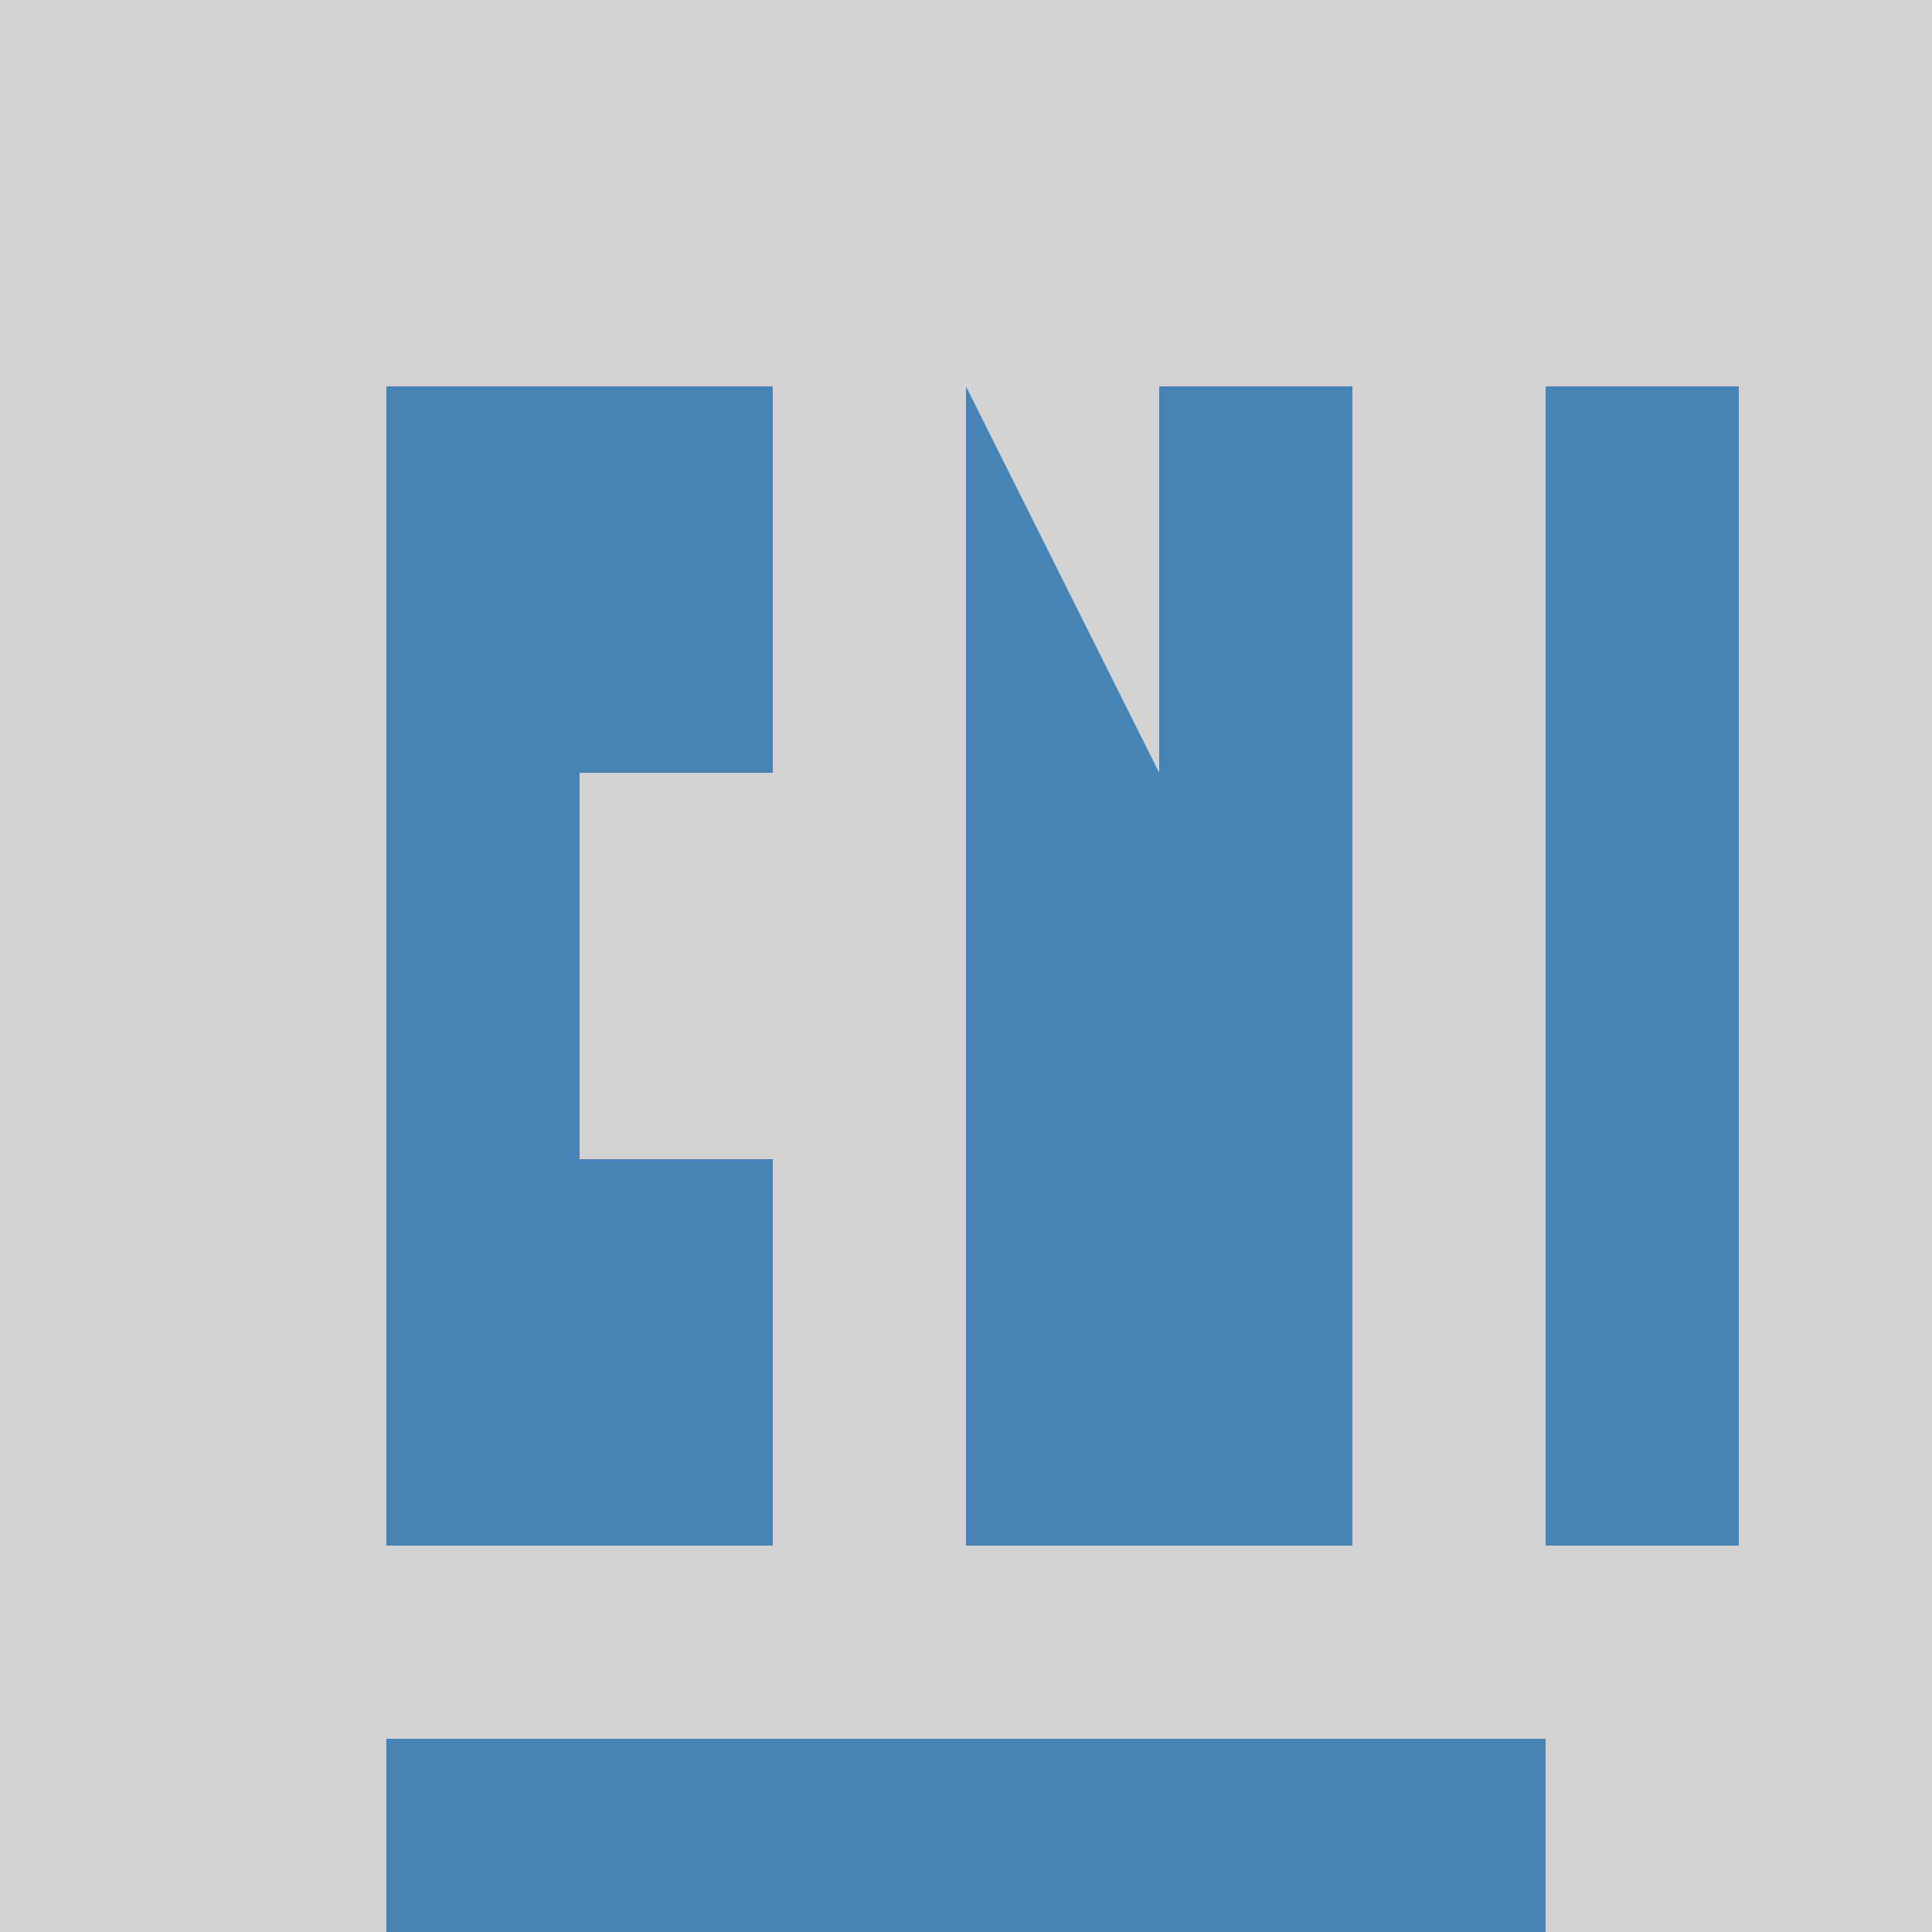 <!--

Generated by DrawGPT.
Free, open source, AI generated images in SVG, PNG, and HTML Canvas format.
https://drawgpt.ai

Created: 2023-11-26T19:09:51.660Z
Link: https://drawgpt.ai/prompt/125672/

-->
<svg xmlns="http://www.w3.org/2000/svg" xmlns:xlink="http://www.w3.org/1999/xlink" width="500" height="500"><defs/><g><rect fill="lightgray" stroke="none" x="0" y="0" width="512" height="512"/><path fill="steelblue" stroke="none" paint-order="stroke fill markers" d=" M 100 100 L 100 400 L 200 400 L 200 300 L 150 300 L 150 200 L 200 200 L 200 100 Z"/><path fill="steelblue" stroke="none" paint-order="stroke fill markers" d=" M 250 100 L 250 400 L 350 400 L 350 100 L 300 100 L 300 200 L 300 300 L 300 200 Z"/><rect fill="steelblue" stroke="none" x="400" y="100" width="50" height="300"/><path fill="steelblue" stroke="none" paint-order="stroke fill markers" d=" M 100 450 L 100 500 L 400 500 L 400 450 L 150 450 Z"/></g></svg>